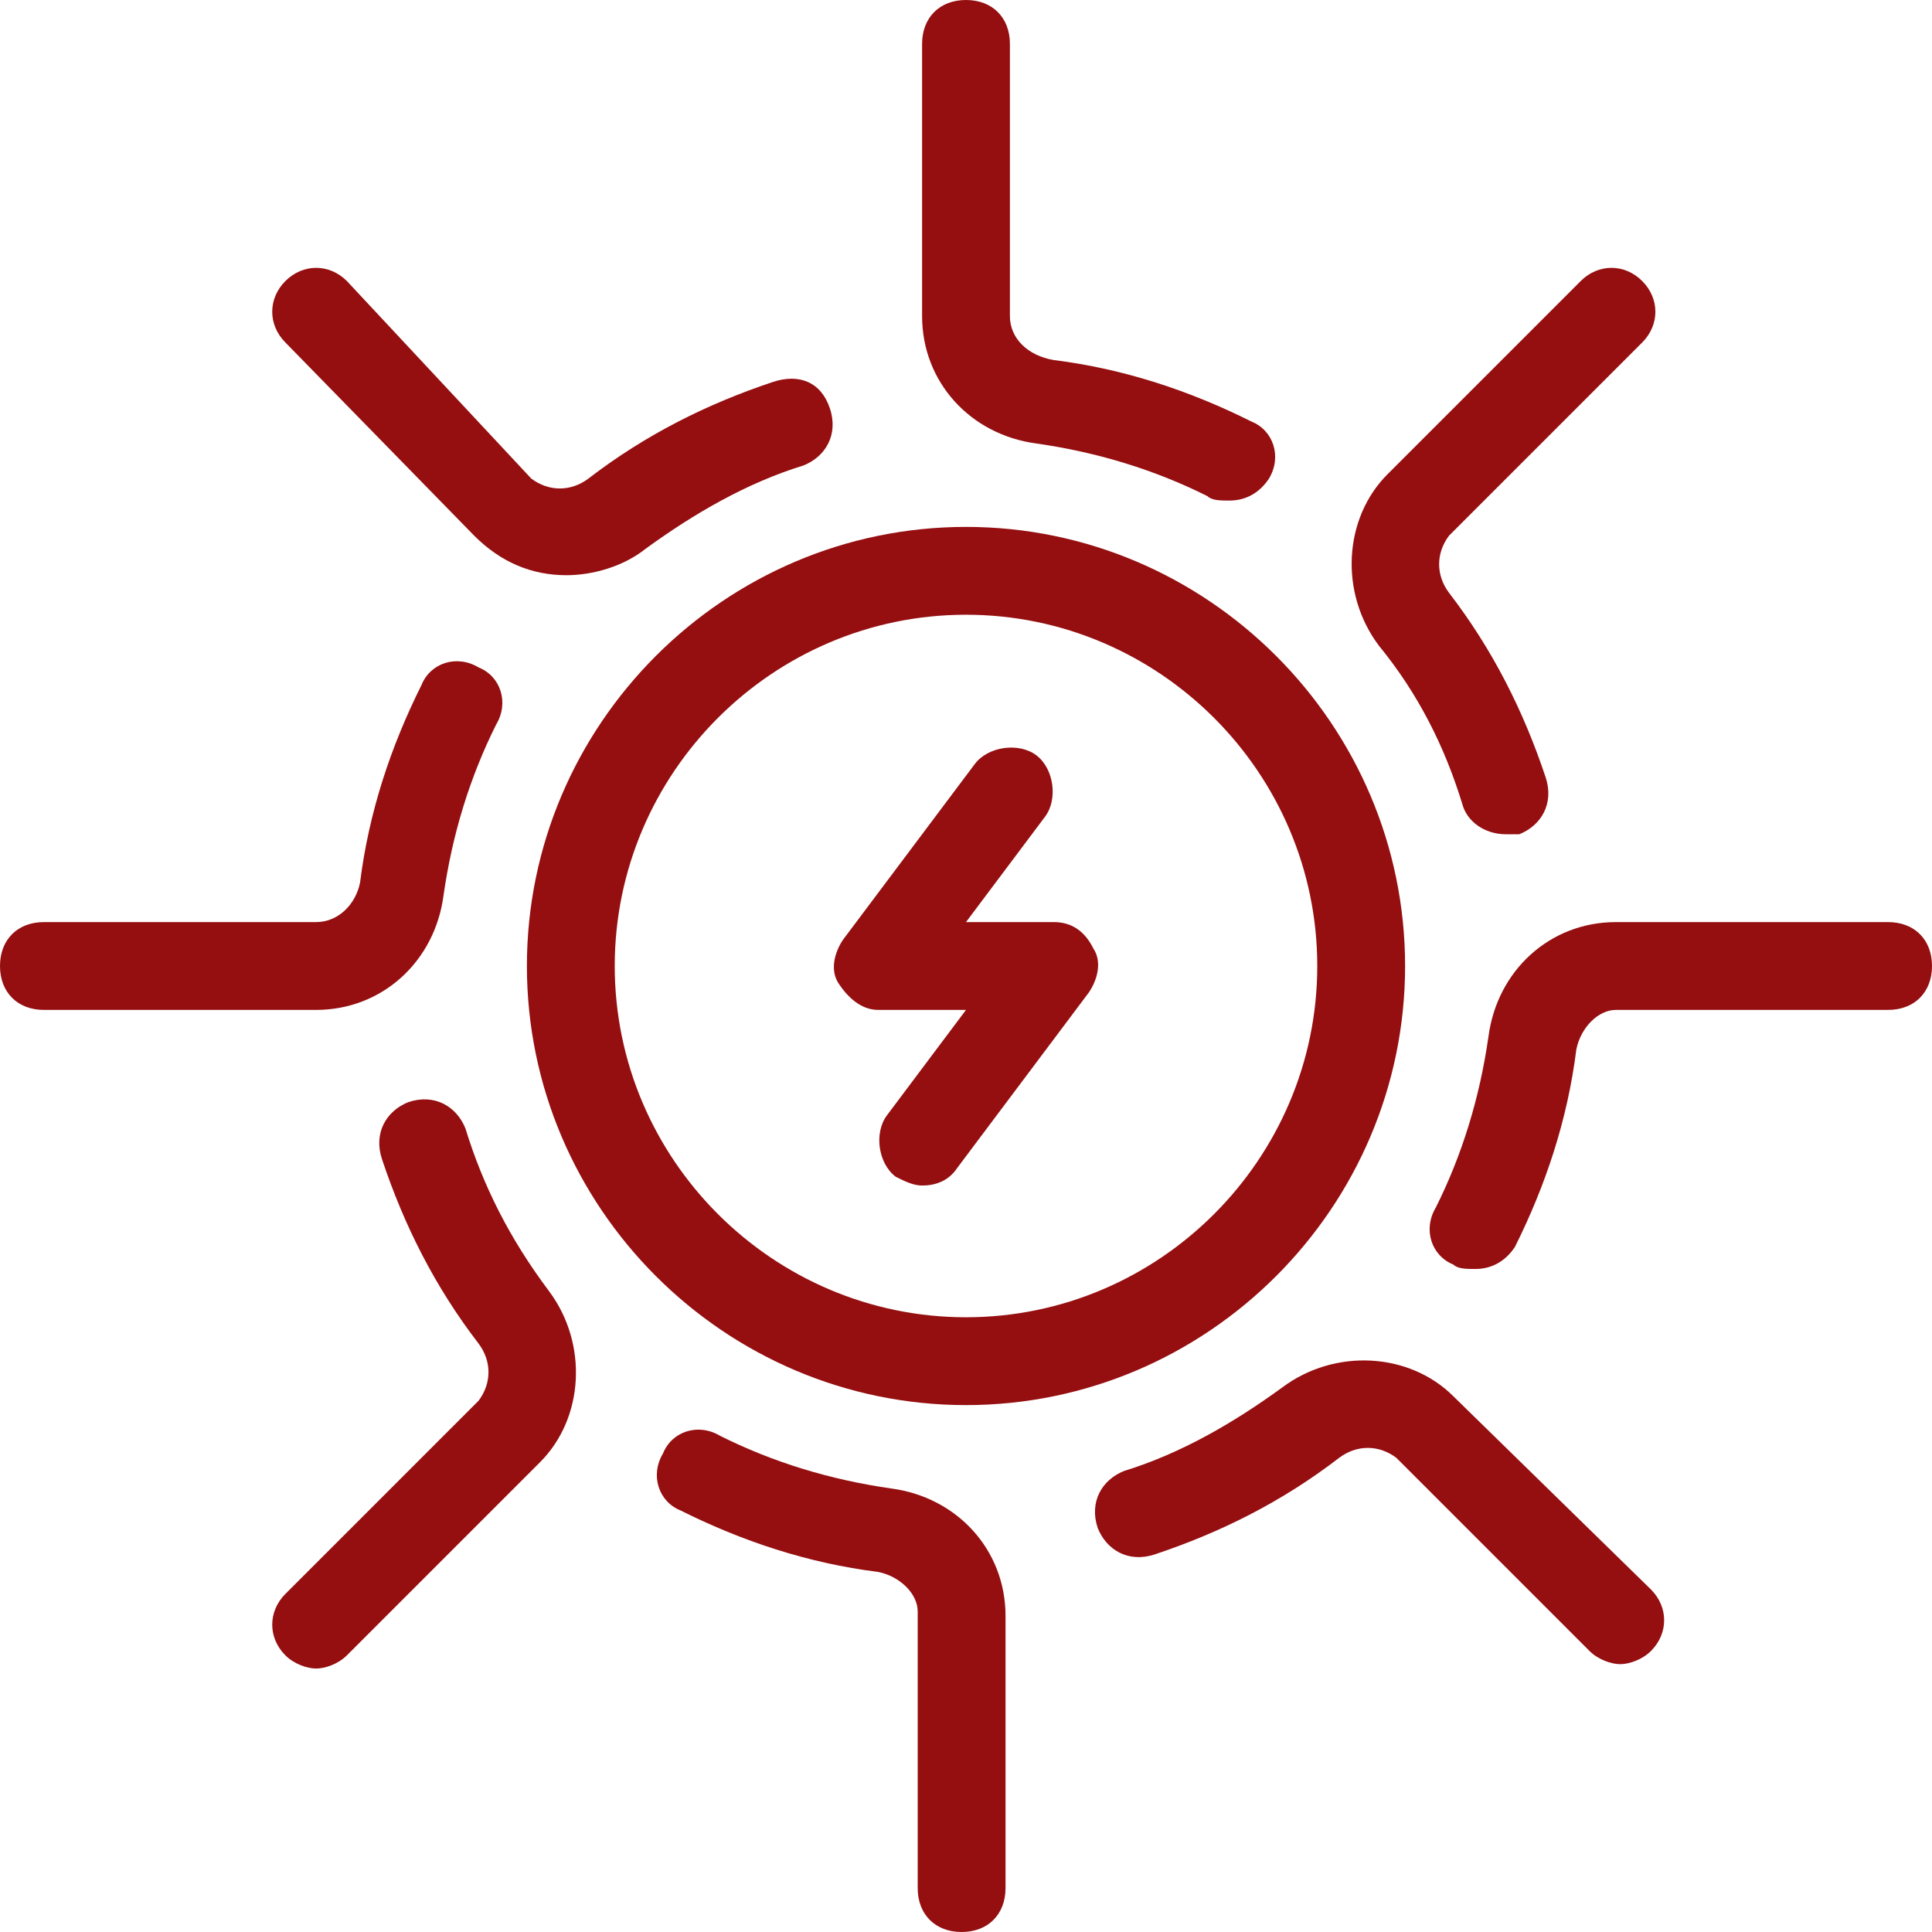 <?xml version="1.0" encoding="UTF-8"?> <svg xmlns="http://www.w3.org/2000/svg" width="98" height="98" viewBox="0 0 98 98" fill="none"><path d="M55.459 48.109C55.014 47.218 54.346 46.773 53.455 46.773H49L53.009 41.427C53.677 40.536 53.455 38.977 52.564 38.309C51.673 37.641 50.114 37.864 49.446 38.755L42.764 47.664C42.318 48.332 42.096 49.223 42.541 49.891C42.986 50.559 43.654 51.227 44.545 51.227H49L44.991 56.573C44.323 57.464 44.545 59.023 45.436 59.691C45.882 59.914 46.327 60.136 46.773 60.136C47.441 60.136 48.109 59.914 48.554 59.245L55.236 50.336C55.682 49.668 55.904 48.777 55.459 48.109Z" fill="#950E10"></path><path d="M24.055 27.173C25.391 28.509 26.95 29.177 28.732 29.177C30.068 29.177 31.627 28.732 32.741 27.841C35.191 26.059 37.864 24.5 40.759 23.609C41.873 23.164 42.541 22.05 42.095 20.714C41.65 19.377 40.536 18.932 39.2 19.377C35.859 20.491 32.741 22.05 29.845 24.277C28.954 24.945 27.841 24.945 26.95 24.277L17.595 14.255C16.704 13.364 15.368 13.364 14.477 14.255C13.586 15.145 13.586 16.482 14.477 17.373L24.055 27.173Z" fill="#950E10"></path><path d="M23.609 57.241C23.164 56.127 22.05 55.459 20.714 55.904C19.6 56.35 18.932 57.464 19.377 58.8C20.491 62.141 22.05 65.259 24.277 68.154C24.945 69.046 24.945 70.159 24.277 71.05L14.477 80.85C13.586 81.741 13.586 83.077 14.477 83.968C14.923 84.414 15.591 84.636 16.036 84.636C16.482 84.636 17.15 84.414 17.595 83.968L27.395 74.168C29.623 71.941 29.845 68.154 27.841 65.482C25.836 62.809 24.5 60.136 23.609 57.241Z" fill="#950E10"></path><path d="M22.495 45.436C22.941 42.318 23.832 39.423 25.168 36.75C25.836 35.636 25.391 34.3 24.277 33.855C23.164 33.186 21.827 33.632 21.382 34.745C19.823 37.864 18.709 41.205 18.264 44.768C18.041 45.882 17.15 46.773 16.036 46.773H2.227C0.891 46.773 0 47.664 0 49C0 50.336 0.891 51.227 2.227 51.227H16.036C19.377 51.227 22.05 48.777 22.495 45.436Z" fill="#950E10"></path><path d="M45.214 75.504C42.095 75.059 39.2 74.168 36.527 72.832C35.414 72.164 34.077 72.609 33.632 73.723C32.964 74.836 33.409 76.173 34.523 76.618C37.641 78.177 40.982 79.291 44.545 79.736C45.659 79.959 46.55 80.85 46.55 81.741V95.773C46.55 97.109 47.441 98 48.777 98C50.114 98 51.005 97.109 51.005 95.773V81.964C51.005 78.623 48.554 75.95 45.214 75.504Z" fill="#950E10"></path><path d="M73.723 70.827C71.495 68.6 67.709 68.377 65.036 70.382C62.586 72.164 59.914 73.723 57.018 74.614C55.904 75.059 55.236 76.173 55.682 77.509C56.127 78.623 57.241 79.291 58.577 78.845C61.918 77.732 65.036 76.173 67.932 73.945C68.823 73.277 69.936 73.277 70.827 73.945L80.627 83.745C81.073 84.191 81.741 84.414 82.186 84.414C82.632 84.414 83.3 84.191 83.745 83.745C84.636 82.855 84.636 81.518 83.745 80.627L73.723 70.827Z" fill="#950E10"></path><path d="M74.168 40.759C74.391 41.65 75.282 42.318 76.395 42.318C76.618 42.318 76.841 42.318 77.064 42.318C78.177 41.873 78.845 40.759 78.4 39.423C77.286 36.082 75.727 32.964 73.5 30.068C72.832 29.177 72.832 28.064 73.5 27.173L83.3 17.373C84.191 16.482 84.191 15.145 83.3 14.255C82.409 13.364 81.073 13.364 80.182 14.255L70.382 24.055C68.154 26.282 67.932 30.068 69.936 32.741C71.941 35.191 73.277 37.864 74.168 40.759Z" fill="#950E10"></path><path d="M95.773 46.773H81.964C78.623 46.773 75.95 49.223 75.504 52.564C75.059 55.682 74.168 58.577 72.832 61.25C72.164 62.364 72.609 63.7 73.723 64.145C73.945 64.368 74.391 64.368 74.836 64.368C75.727 64.368 76.395 63.923 76.841 63.255C78.4 60.136 79.514 56.795 79.959 53.232C80.182 52.118 81.073 51.227 81.964 51.227H95.773C97.109 51.227 98 50.336 98 49C98 47.664 97.109 46.773 95.773 46.773Z" fill="#950E10"></path><path d="M52.564 22.495C55.682 22.941 58.577 23.832 61.25 25.168C61.473 25.391 61.918 25.391 62.364 25.391C63.255 25.391 63.923 24.945 64.368 24.277C65.036 23.164 64.591 21.827 63.477 21.382C60.359 19.823 57.018 18.709 53.455 18.264C52.118 18.041 51.227 17.15 51.227 16.036V2.227C51.227 0.891 50.336 0 49 0C47.664 0 46.773 0.891 46.773 2.227V16.036C46.773 19.377 49.223 22.05 52.564 22.495Z" fill="#950E10"></path><path d="M71.273 49C71.273 36.75 61.25 26.727 49 26.727C36.75 26.727 26.727 36.75 26.727 49C26.727 61.25 36.75 71.273 49 71.273C61.25 71.273 71.273 61.25 71.273 49ZM31.182 49C31.182 39.2 39.2 31.182 49 31.182C58.8 31.182 66.818 39.2 66.818 49C66.818 58.8 58.8 66.818 49 66.818C39.2 66.818 31.182 58.8 31.182 49Z" fill="#950E10"></path></svg> 
